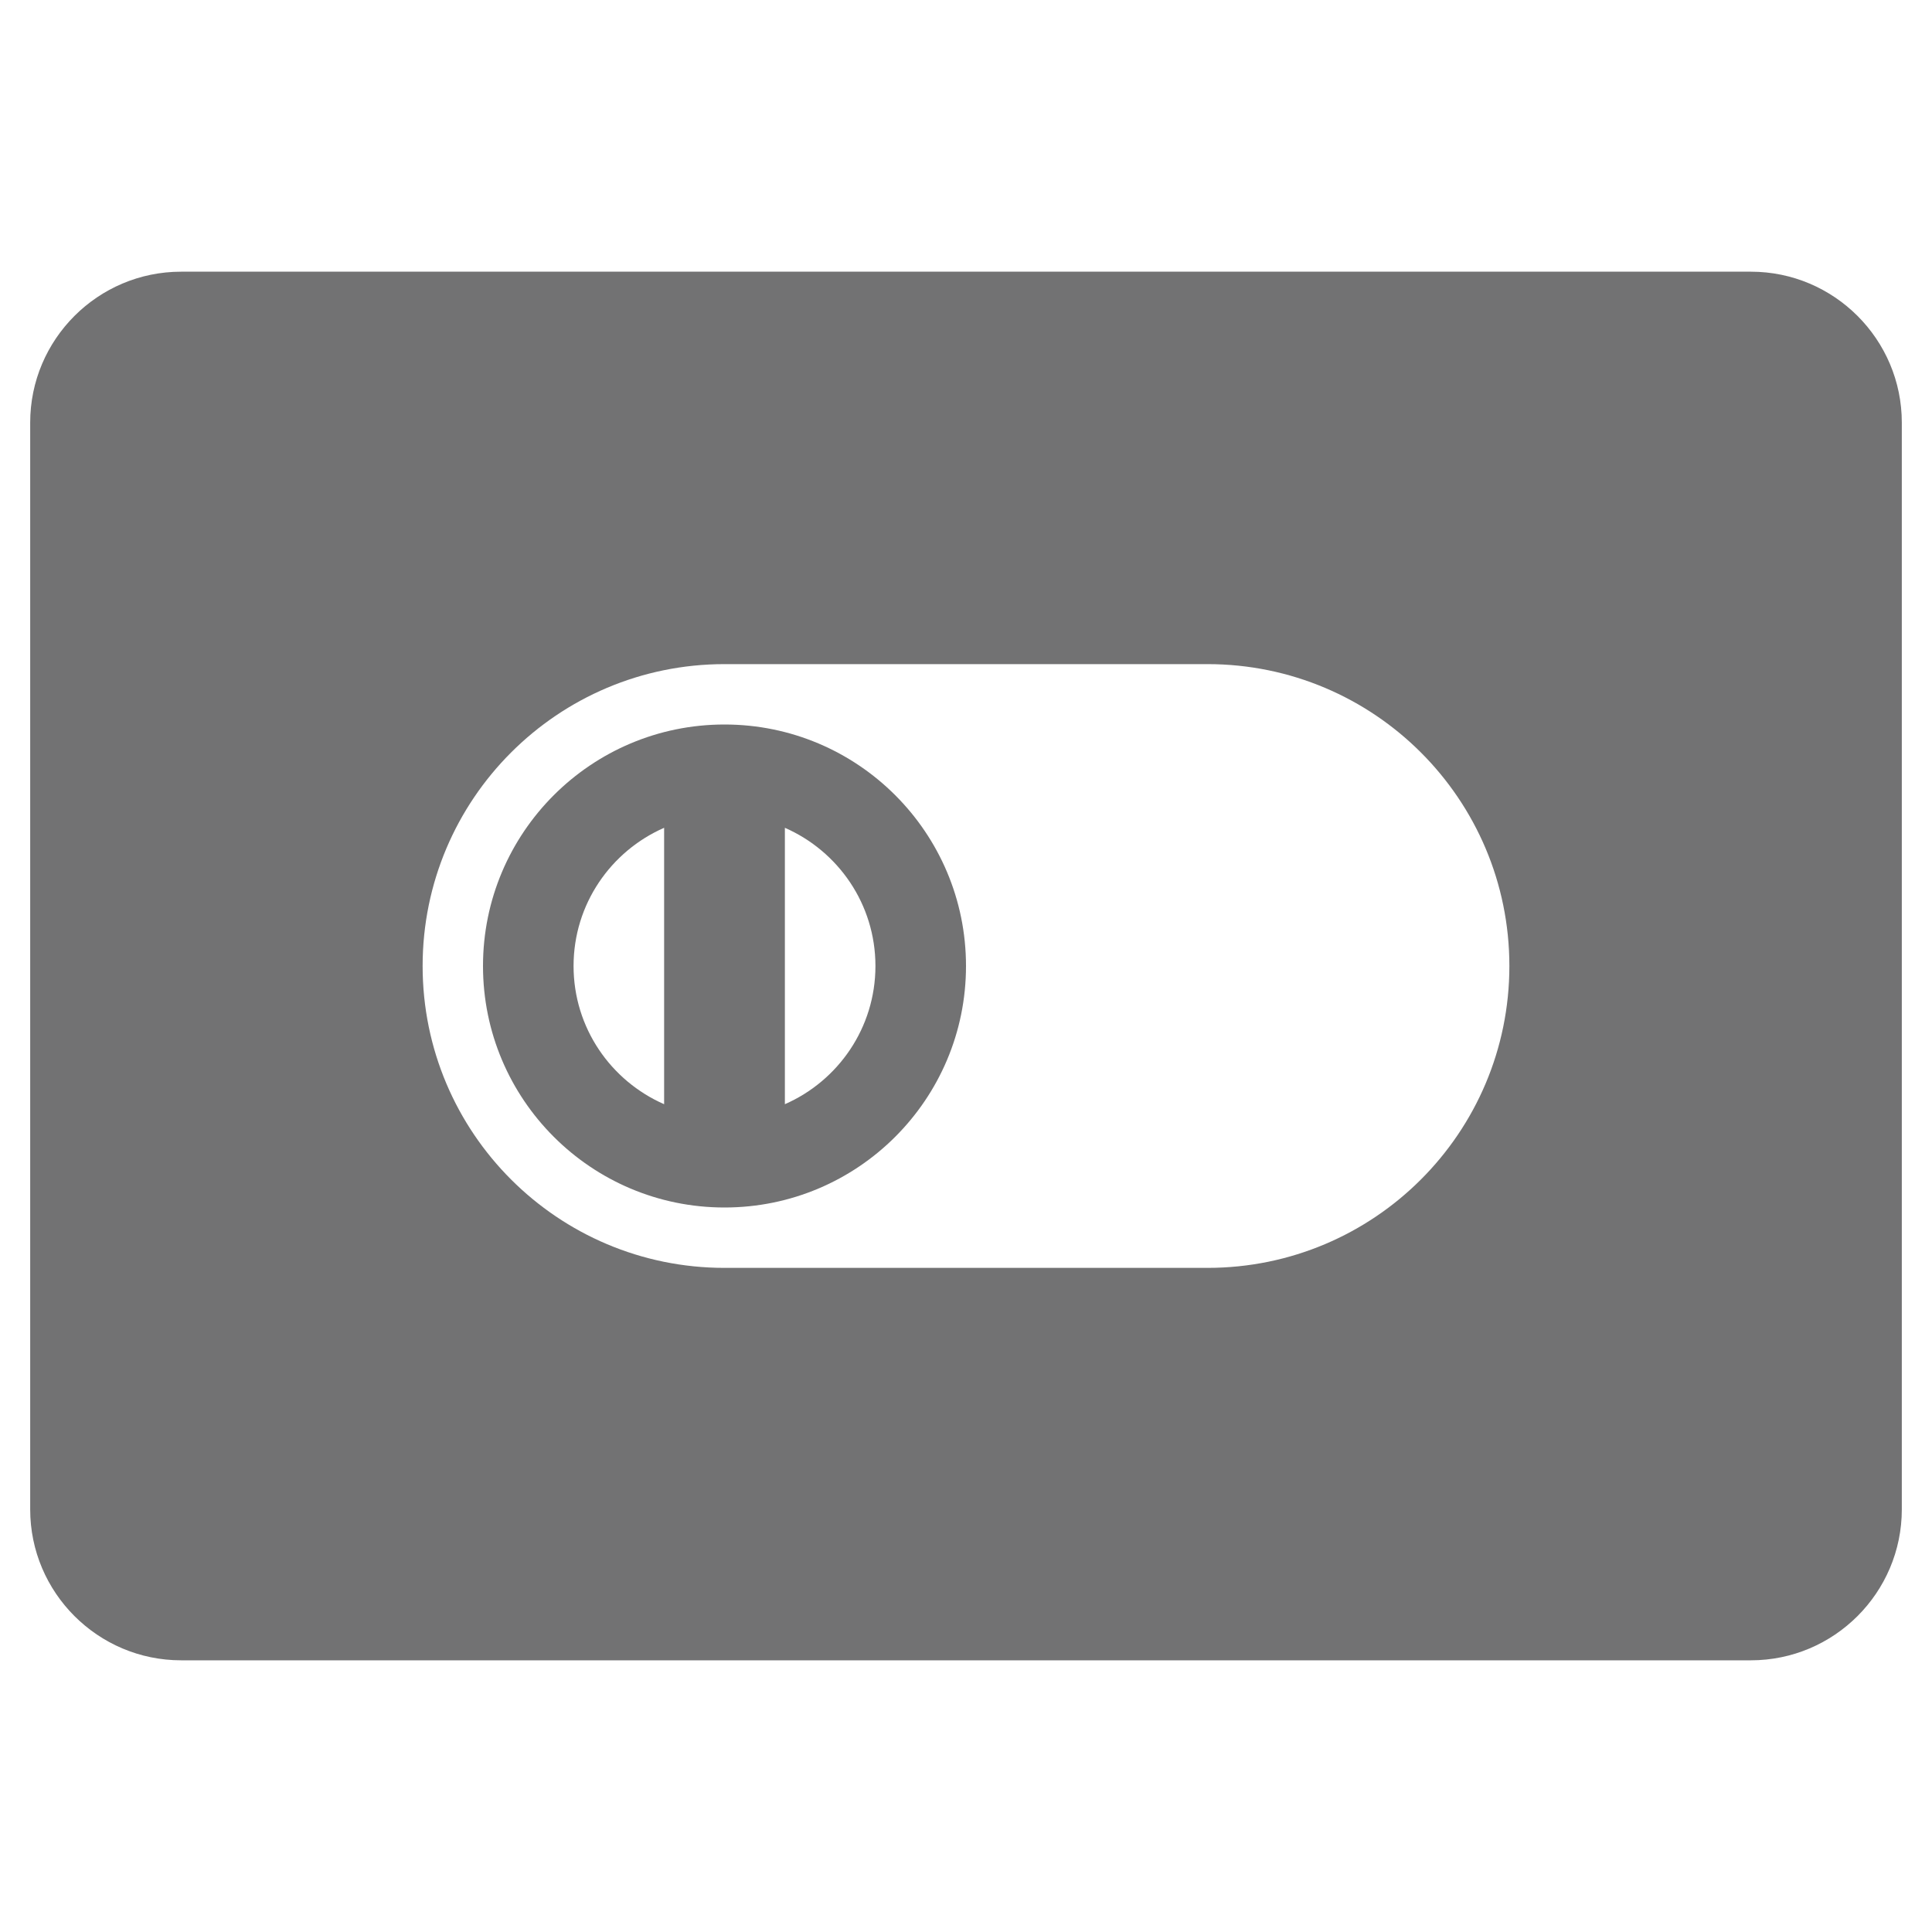 <svg xmlns="http://www.w3.org/2000/svg" width="64" height="64"><g fill="#727273"><path d="M58,9H6c-2.757,0-5,2.243-5,5v36c0,2.757,2.243,5,5,5h52c2.757,0,5-2.243,5-5V14C63,11.243,60.757,9,58,9z M40,42H24c-5.523,0-10-4.477-10-10c0-5.523,4.477-10,10-10h16c5.523,0,10,4.477,10,10C50,37.523,45.523,42,40,42z"/><path data-color="color-2" d="M24,24c-4.418,0-8,3.582-8,8s3.582,8,8,8s8-3.582,8-8S28.418,24,24,24z M22,36.578 c-1.764-0.772-3-2.529-3-4.578s1.236-3.806,3-4.578V36.578z M26,36.578v-9.156c1.764,0.772,3,2.529,3,4.578S27.764,35.806,26,36.578 z"/></g></svg>
